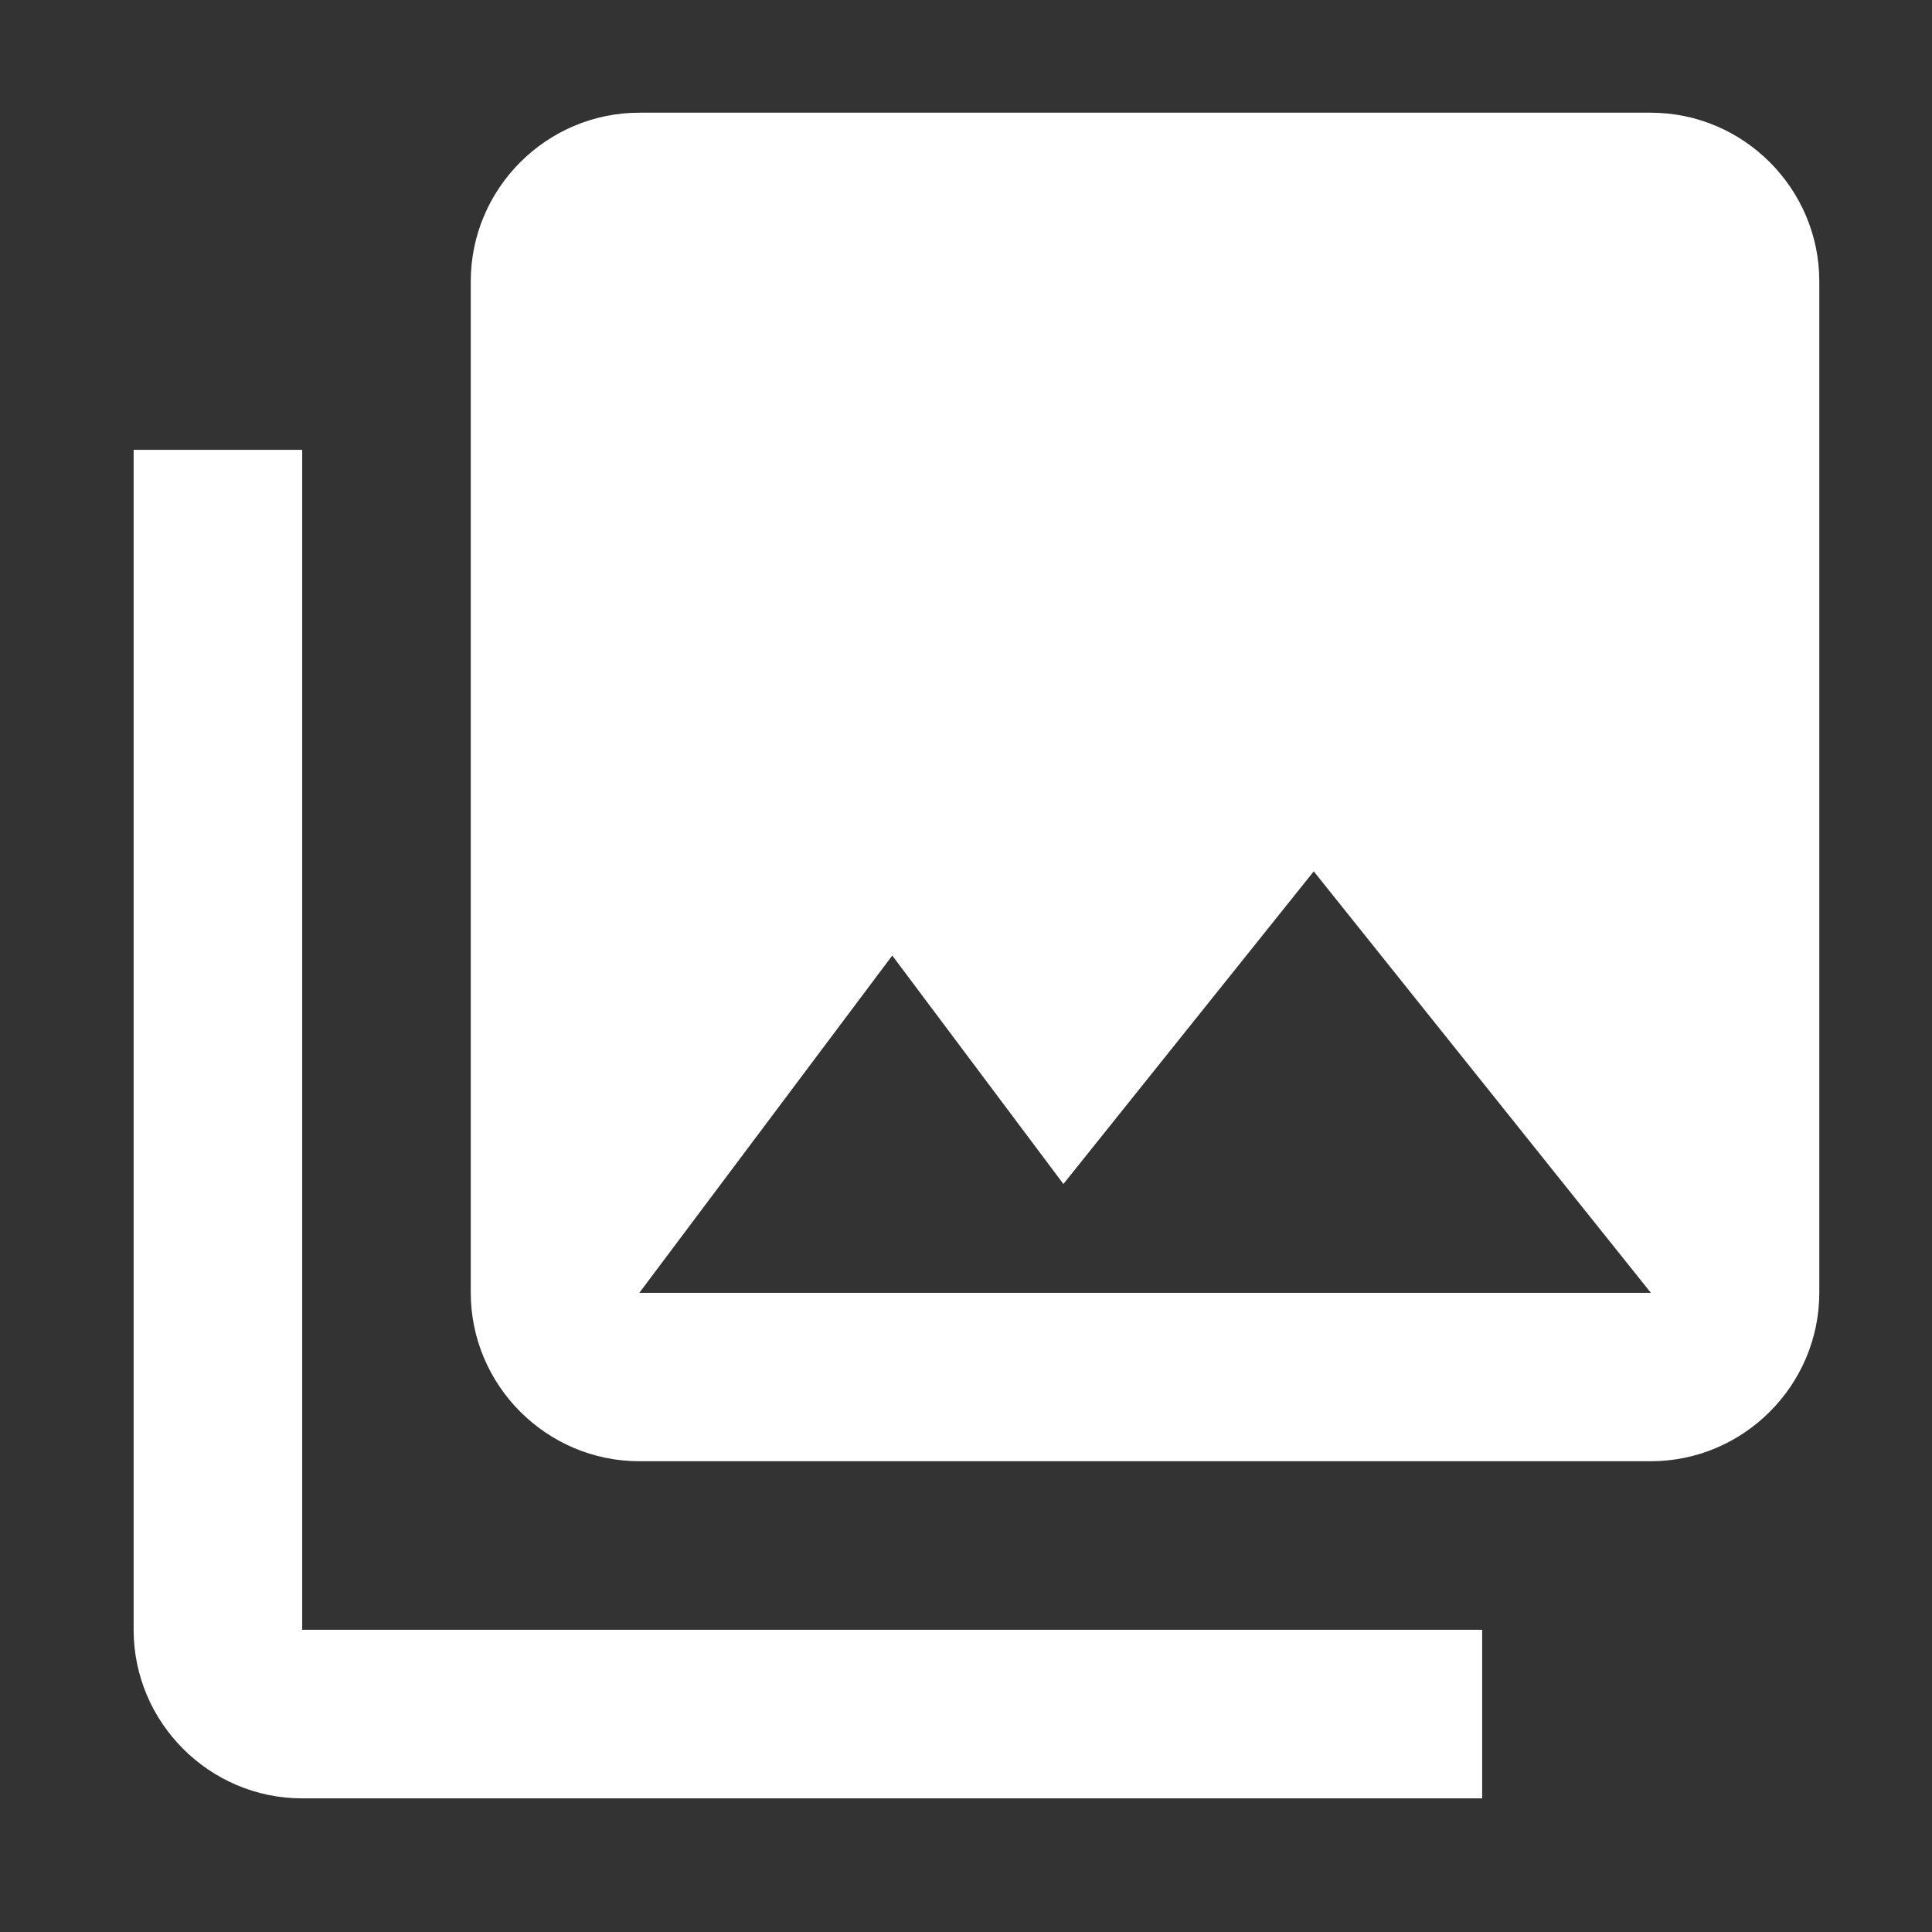 <?xml version="1.0" encoding="utf-8"?>
<!-- Generator: Adobe Illustrator 24.3.0, SVG Export Plug-In . SVG Version: 6.00 Build 0)  -->
<svg version="1.1" id="Layer_1" xmlns="http://www.w3.org/2000/svg" xmlns:xlink="http://www.w3.org/1999/xlink" x="0px" y="0px"
	 viewBox="0 0 1200 1200" style="enable-background:new 0 0 1200 1200;" xml:space="preserve">
<rect x="0" y="0" width="1200" height="1200" fill="#333333" stroke="none"/>
<style type="text/css">
	.st0{fill:#FFFFFF;}
</style>
<path class="st0" d="M1130,802.9V174.7c0-57.6-47.1-104.7-104.7-104.7H397.1c-57.6,0-104.7,47.1-104.7,104.7v628.2
	c0,57.6,47.1,104.7,104.7,104.7h628.2C1082.9,907.6,1130,860.5,1130,802.9z M554.2,593.5l106.3,141.9l155.5-194.2l209.4,261.8H397.1
	L554.2,593.5z M83,279.4v732.9c0,57.6,47.1,104.7,104.7,104.7h732.9v-104.7H187.7V279.4H83z"/>
</svg>
